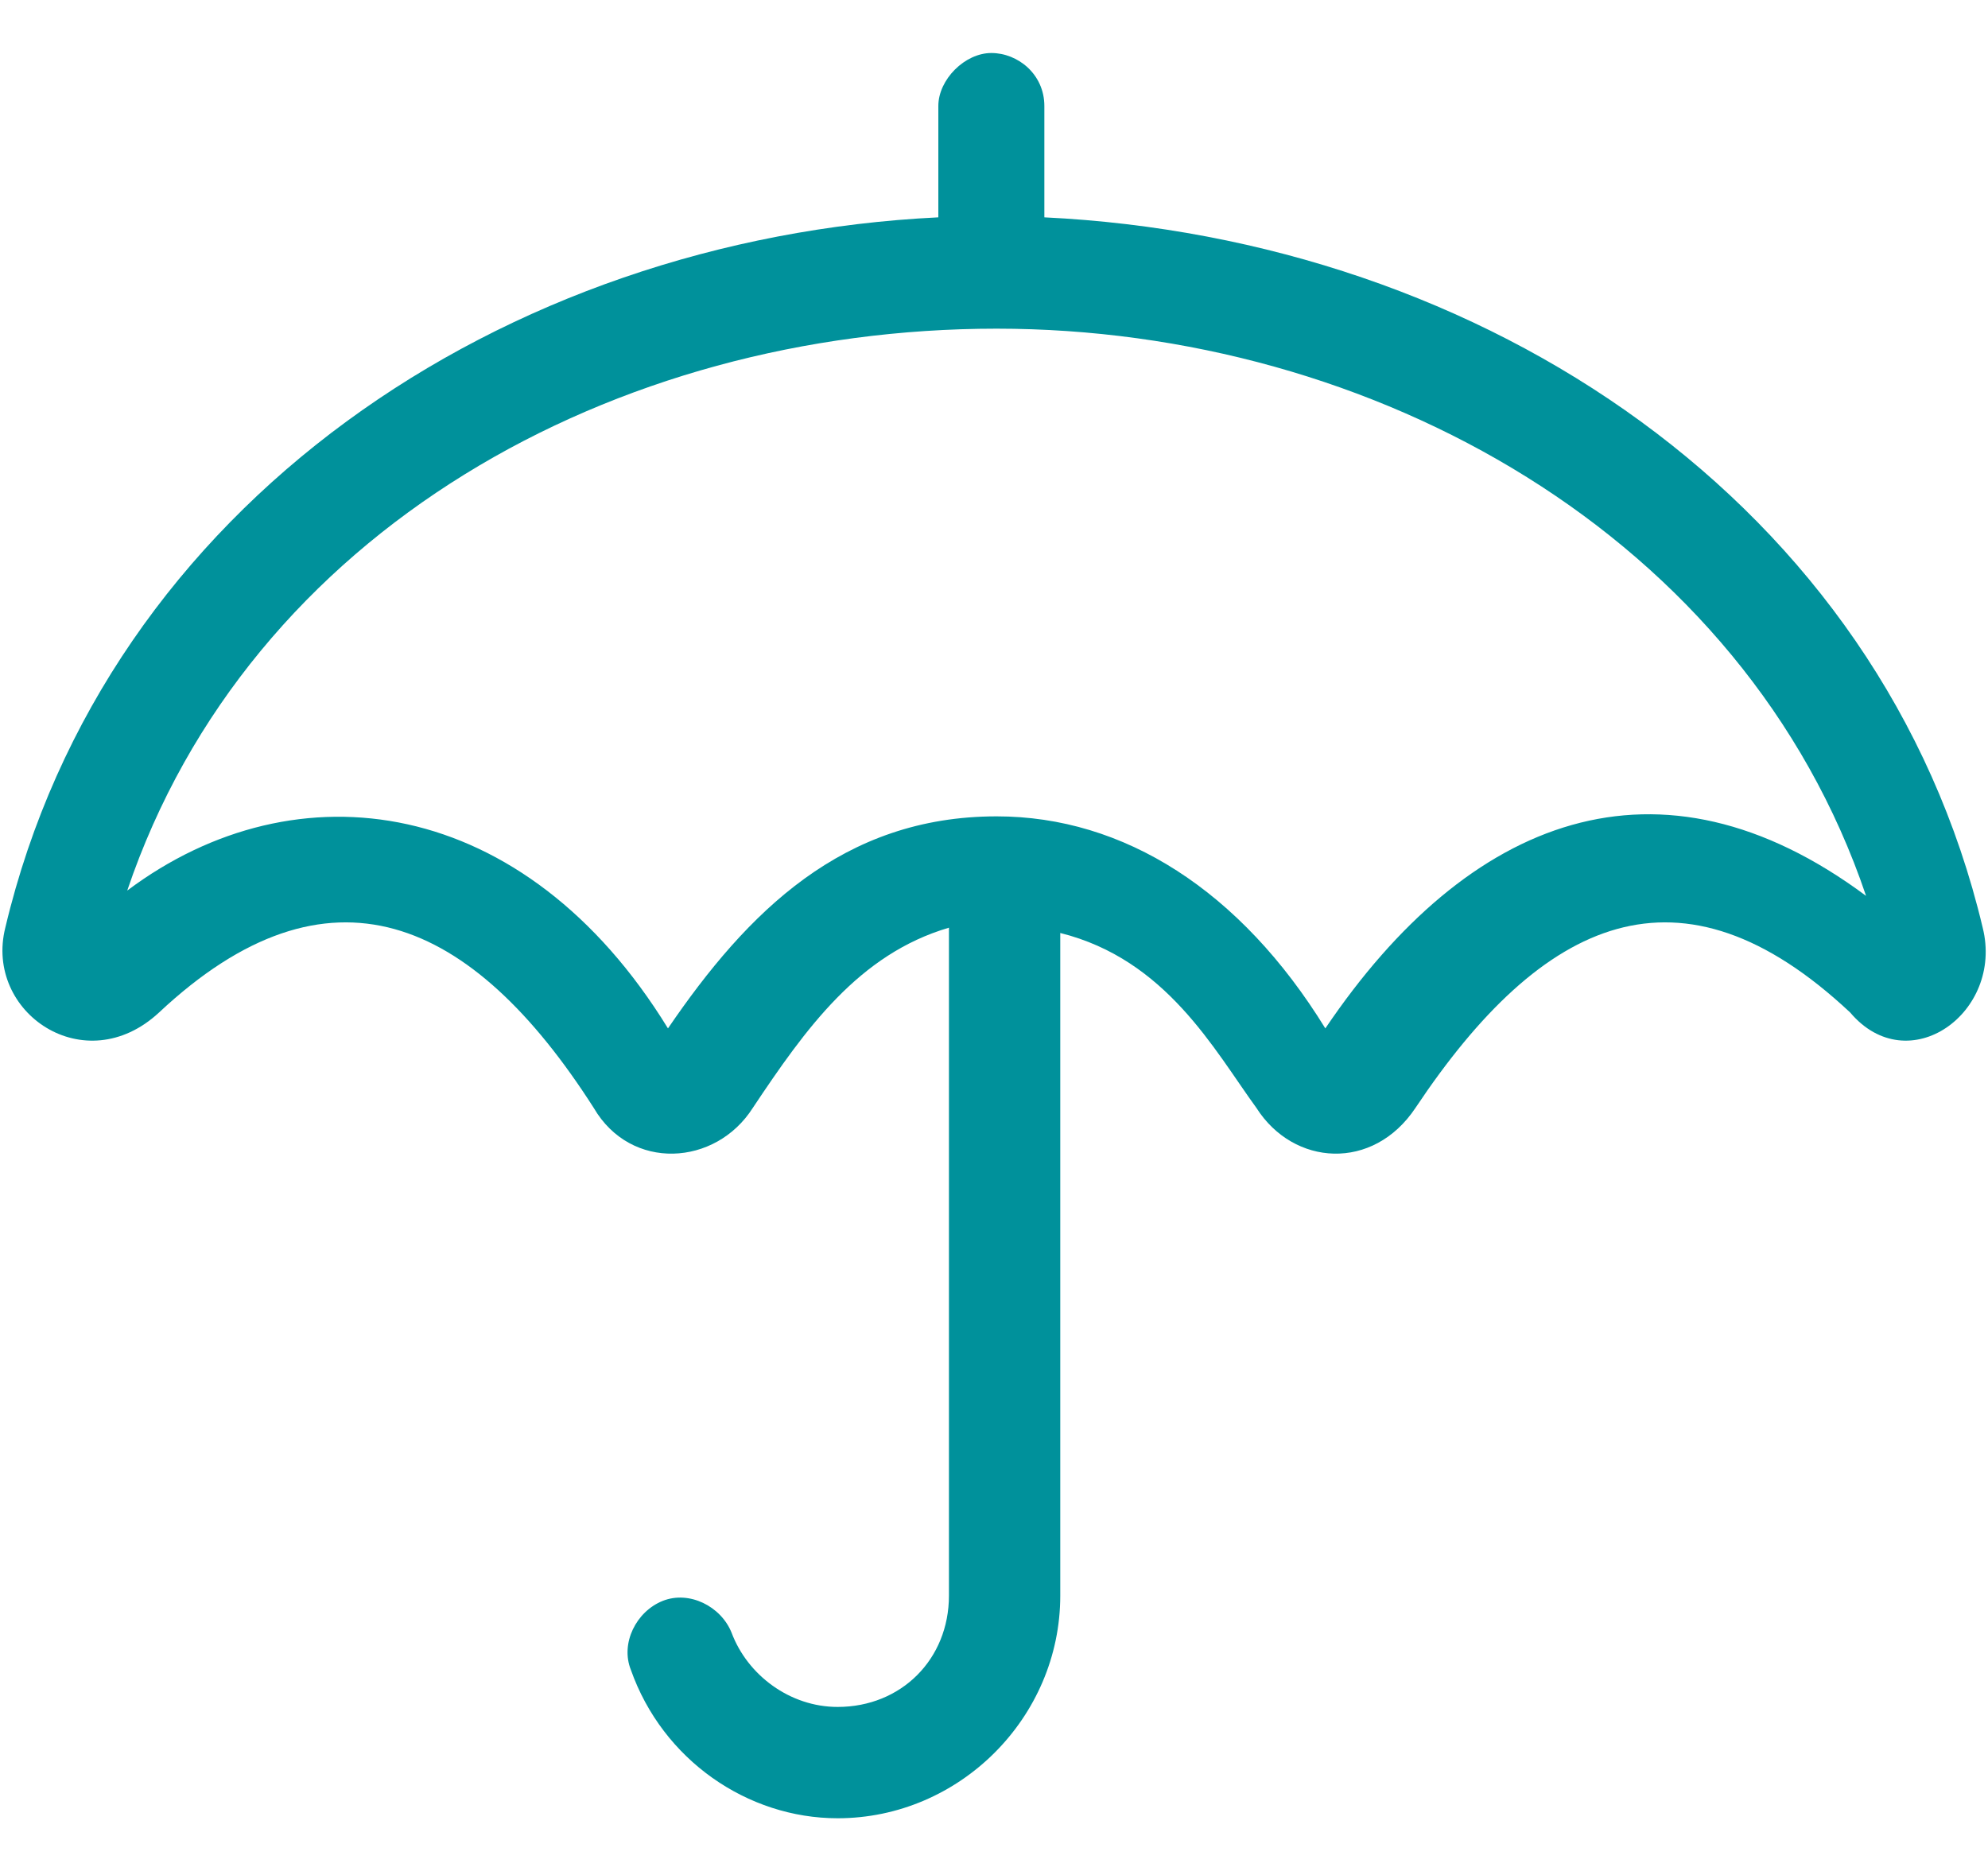 <?xml version="1.0" encoding="utf-8"?>
<!-- Generator: Adobe Illustrator 25.4.1, SVG Export Plug-In . SVG Version: 6.00 Build 0)  -->
<svg version="1.1" xmlns="http://www.w3.org/2000/svg" xmlns:xlink="http://www.w3.org/1999/xlink" x="0px" y="0px"
	 viewBox="0 0 37.5 35.3" style="enable-background:new 0 0 37.5 35.3;" xml:space="preserve">
<style type="text/css">
	.st0{display:none;}
	.st1{display:inline;}
	.st2{fill:#00919B;}
	.st3{display:inline;fill:#00919B;}
</style>
<g id="Calque_1" class="st0">
	<g id="Groupe_122" transform="translate(-655.36 -812.301)" class="st1">
		<path id="Tracé_642" class="st2" d="M690.6,832.1c0.5-0.3,0.9-0.6,1.3-1c1.2-1.1,1.4-3,0.3-4.2c-0.5-0.6-2.3-2-3.1-2l-9.9,0.1
			c1.3-3.6,1.8-5.7-0.1-9.3c-2.2-4.1-5.7-4.5-8.8-1.2c-0.3,0.2-0.4,0.6-0.3,0.9l0.6,5.6l-5.5,6.6c-0.2,0.2-0.3,0.5-0.3,0.7l0.1,18
			c0,0.6,0.5,1.1,1.1,1.1l20.1,0.1c0.2,0,0.4,0,0.6-0.1c1.7-1,4.4-3.1,2.6-5.2c2-1.2,2.1-3,0.5-4.8C692,835.9,692.9,834,690.6,832.1
			z M687.9,830.9c-0.6,0.2-0.9,0.8-0.7,1.4c0.1,0.3,0.3,0.5,0.6,0.6c2.8,1.5,2.3,1.8-0.4,3.2c-0.5,0.3-0.7,1-0.5,1.5c0,0,0,0,0,0
			c0.3,0.5,2,1.4,1.7,2.1c-0.5,0.5-1.2,0.8-1.9,1c-0.6,0.2-0.9,0.8-0.7,1.4c0.2,0.8,1.8,1.1,1.6,1.6c-0.5,0.6-1.1,1.2-1.8,1.5
			l-18.8-0.1l-0.1-16.5c1.1-1.3,5.9-6.4,5.8-7.7l-0.6-5.3c2-1.9,3.6-1.4,4.9,1.1c1.8,3.3,0.9,5.6-0.5,8.9c-0.2,0.6,0,1.2,0.6,1.4
			c0.1,0.1,0.3,0.1,0.5,0.1l11.3-0.1c0.6,0.3,1.2,0.7,1.6,1.1c0.4,0.5,0.3,0.9-0.2,1.3C689.6,830.2,688.8,830.7,687.9,830.9z"/>
		<path id="Tracé_643" class="st2" d="M662.2,827.2h-5.8c-0.6,0-1.1,0.5-1.1,1.1v18.1c0,0.6,0.5,1.1,1.1,1.1c0,0,0,0,0,0h5.8
			c0.6,0,1.1-0.5,1.1-1.1v-18.1C663.3,827.7,662.9,827.2,662.2,827.2z M661.1,845.3h-3.6v-15.9h3.6V845.3z"/>
	</g>
</g>
<g id="Calque_2" class="st0">
	<path class="st3" d="M18.6,0C8.9,0,1,7.9,1,17.6s7.9,17.6,17.6,17.6s17.6-7.9,17.6-17.6S28.4,0,18.6,0z M29.5,28.5
		c-1.4,1.4-3.1,2.5-4.9,3.3c-1.9,0.8-3.9,1.2-6,1.2s-4.1-0.4-6-1.2c-1.8-0.8-3.5-1.9-4.9-3.3c-1.4-1.4-2.5-3.1-3.3-4.9
		c-0.8-1.9-1.2-3.9-1.2-6c0-2.1,0.4-4.1,1.2-6c0.8-1.8,1.9-3.5,3.3-4.9c1.4-1.4,3.1-2.5,4.9-3.3c1.9-0.8,3.9-1.2,6-1.2
		s4.1,0.4,6,1.2c1.8,0.8,3.5,1.9,4.9,3.3c1.4,1.4,2.5,3.1,3.3,4.9c0.8,1.9,1.2,3.9,1.2,6c0,2.1-0.4,4.1-1.2,6
		C32,25.4,30.9,27.1,29.5,28.5z M12.9,16.5c1.3,0,2.3-1,2.3-2.3s-1-2.3-2.3-2.3s-2.3,1-2.3,2.3S11.7,16.5,12.9,16.5z M24.3,12.2
		c-1.8,0-4,1.2-4.3,3c-0.1,0.8,0.8,1.3,1.4,0.8l0.7-0.6c1.1-0.9,3.3-0.9,4.3,0l0.7,0.6c0.6,0.5,1.5,0,1.4-0.8
		C28.3,13.4,26.1,12.2,24.3,12.2L24.3,12.2z M25,22.6c-1.6,1.9-3.9,3-6.4,3s-4.8-1.1-6.4-3c-1-1.2-2.7,0.3-1.7,1.5
		c2,2.4,5,3.8,8.2,3.8s6.1-1.4,8.2-3.8C27.8,22.9,26,21.4,25,22.6L25,22.6z"/>
</g>
<g id="Calque_3" class="st0">
	<path class="st3" d="M10.4,28.1h4.2V26h-4.2V28.1z M35.4,15.6h-2.1v-2.1c0-3.5-2.8-6.2-6.2-6.2c0,0,0,0,0,0h-7.3V2c0-0.6-0.5-1-1-1
		s-1,0.5-1,1v5.2h-7.3C7,7.2,4.2,10,4.2,13.5c0,0,0,0,0,0v2.1H2.1c-1.2,0-2.1,0.9-2.1,2.1c0,0,0,0,0,0V26c0,1.2,0.9,2.1,2.1,2.1h2.1
		c0,3.5,2.8,6.2,6.2,6.2c0,0,0,0,0,0h16.7c3.5,0,6.2-2.8,6.2-6.2c0,0,0,0,0,0h2.1c1.2,0,2.1-0.9,2.1-2.1v-8.3
		C37.5,16.5,36.6,15.6,35.4,15.6C35.4,15.6,35.4,15.6,35.4,15.6z M4.2,26H2.1v-8.3h2.1V26z M31.2,28.1c0,2.3-1.9,4.2-4.2,4.2H10.4
		c-2.3,0-4.2-1.9-4.2-4.2V13.5c0-2.3,1.9-4.2,4.2-4.2c0,0,0,0,0,0h16.7c2.3,0,4.2,1.9,4.2,4.2c0,0,0,0,0,0V28.1z M35.4,26h-2.1v-8.3
		h2.1V26z M25,13.5c-2.3,0-4.2,1.9-4.2,4.2s1.9,4.2,4.2,4.2s4.2-1.9,4.2-4.2C29.2,15.4,27.3,13.5,25,13.5z M25,19.8
		c-1.2,0-2.1-0.9-2.1-2.1c0-1.2,0.9-2.1,2.1-2.1s2.1,0.9,2.1,2.1C27.1,18.8,26.2,19.7,25,19.8C25,19.8,25,19.8,25,19.8z M22.9,28.1
		h4.2V26h-4.2V28.1z M16.7,28.1h4.2V26h-4.2V28.1z M12.5,13.5c-2.3,0-4.2,1.9-4.2,4.2s1.9,4.2,4.2,4.2s4.2-1.9,4.2-4.2
		C16.7,15.4,14.8,13.5,12.5,13.5z M12.5,19.8c-1.2,0-2.1-0.9-2.1-2.1c0-1.2,0.9-2.1,2.1-2.1s2.1,0.9,2.1,2.1
		C14.6,18.8,13.7,19.7,12.5,19.8C12.5,19.8,12.5,19.8,12.5,19.8z"/>
</g>
<g id="Calque_4">
	<path class="st2" d="M37.4,17.5c-1.9-8-9.4-13-17.7-13.4V2c0-0.6-0.5-1-1-1s-1,0.5-1,1v2.1C9.5,4.5,2,9.5,0.1,17.5
		c-0.4,1.6,1.5,2.9,2.9,1.6c3.2-3,5.9-1.8,8.2,1.8c0.7,1.2,2.3,1.1,3,0c1-1.5,2-2.9,3.7-3.4v12.6c0,1.2-0.9,2.1-2.1,2.1
		c-0.9,0-1.7-0.6-2-1.4c-0.2-0.5-0.8-0.8-1.3-0.6c-0.5,0.2-0.8,0.8-0.6,1.3c0.6,1.7,2.2,2.8,3.9,2.8c2.3,0,4.2-1.9,4.2-4.2V17.6
		c2,0.5,2.9,2.2,3.7,3.3c0.7,1.1,2.2,1.2,3,0c2.4-3.6,5-4.8,8.2-1.8C36,20.4,37.8,19.1,37.4,17.5L37.4,17.5z M25,19.4
		c-1.6-2.6-3.8-4-6.2-4c-2.9,0-4.7,1.8-6.2,4c-2.7-4.4-7-5-10.2-2.6C4.7,10,11.6,6.2,18.8,6.2c7.1,0,14.1,3.9,16.4,10.7
		C31.3,14,27.7,15.4,25,19.4z"/>
</g>
</svg>
